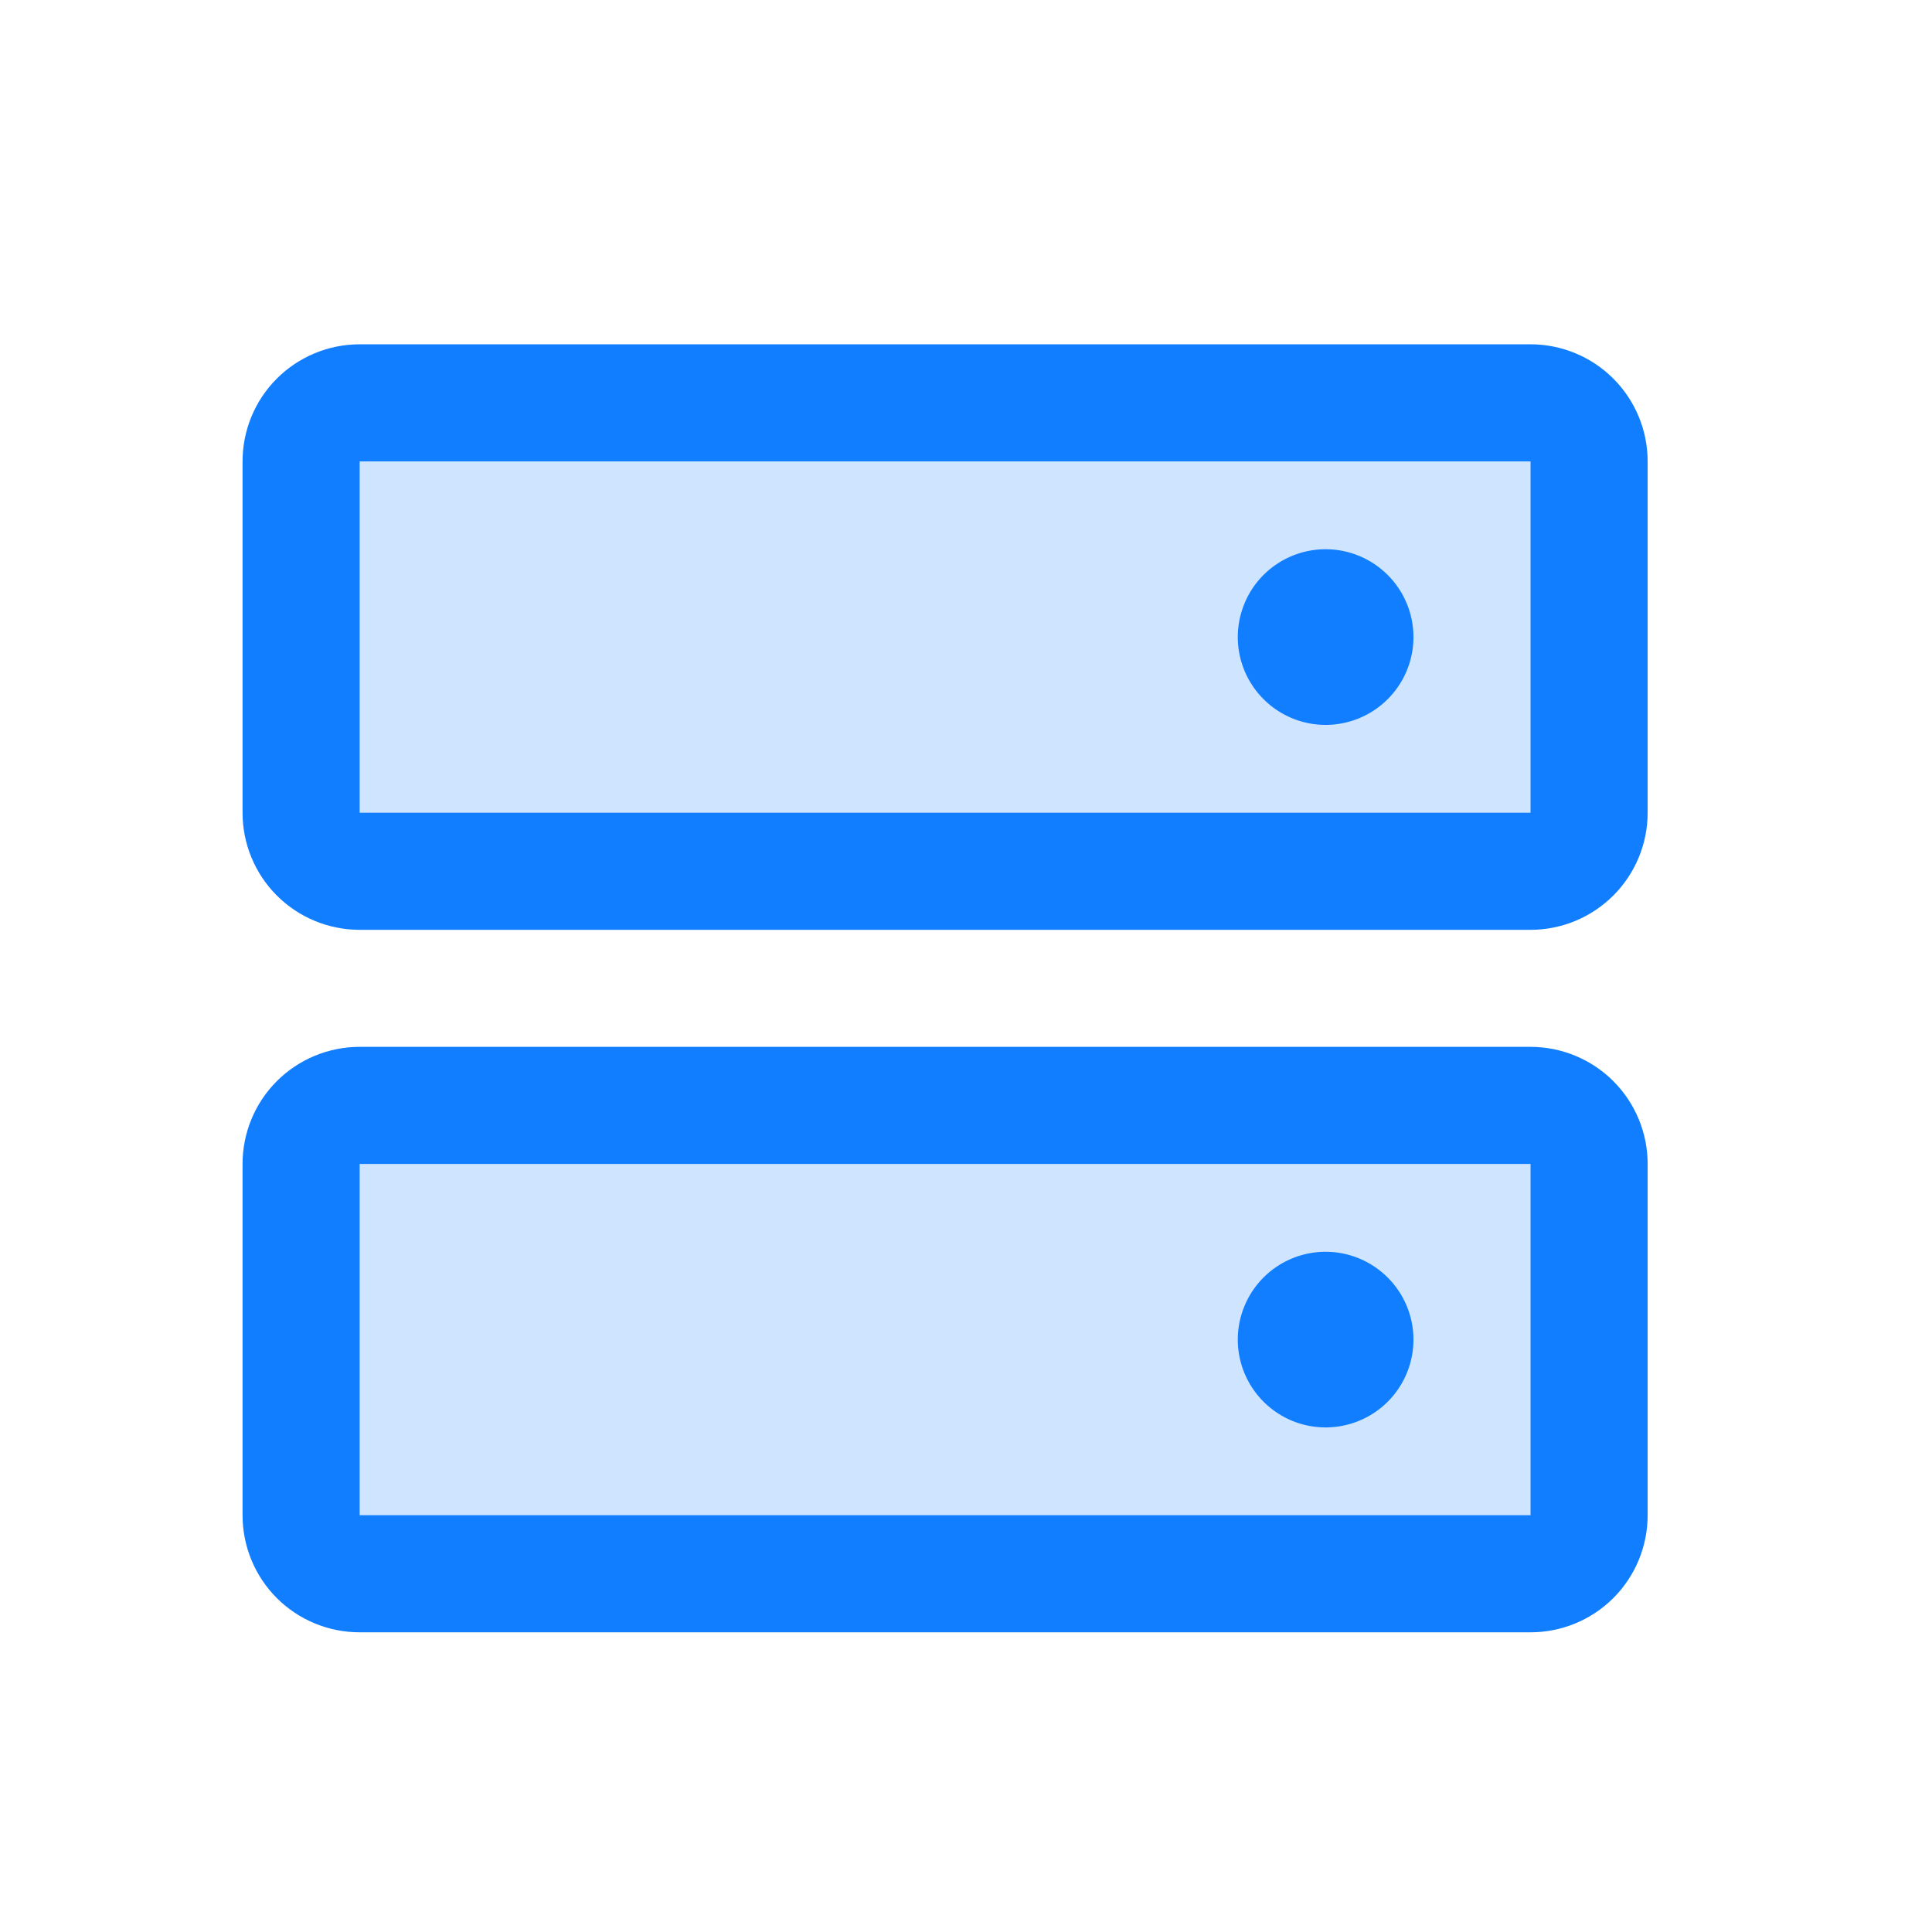 <svg width="33" height="33" viewBox="0 0 33 33" fill="none" xmlns="http://www.w3.org/2000/svg">
<path opacity="0.2" d="M27.143 19.881V25.881C27.143 26.147 27.037 26.401 26.85 26.589C26.662 26.776 26.408 26.881 26.143 26.881H6.143C5.877 26.881 5.623 26.776 5.435 26.589C5.248 26.401 5.143 26.147 5.143 25.881V19.881C5.143 19.616 5.248 19.362 5.435 19.174C5.623 18.987 5.877 18.881 6.143 18.881H26.143C26.408 18.881 26.662 18.987 26.85 19.174C27.037 19.362 27.143 19.616 27.143 19.881ZM26.143 6.881H6.143C5.877 6.881 5.623 6.987 5.435 7.174C5.248 7.362 5.143 7.616 5.143 7.881V13.882C5.143 14.147 5.248 14.401 5.435 14.589C5.623 14.776 5.877 14.882 6.143 14.882H26.143C26.408 14.882 26.662 14.776 26.85 14.589C27.037 14.401 27.143 14.147 27.143 13.882V7.881C27.143 7.616 27.037 7.362 26.85 7.174C26.662 6.987 26.408 6.881 26.143 6.881Z" fill="#107EFF"/>
<path d="M26.143 17.881H6.143C5.612 17.881 5.103 18.092 4.728 18.467C4.353 18.842 4.143 19.351 4.143 19.881V25.881C4.143 26.412 4.353 26.921 4.728 27.296C5.103 27.671 5.612 27.881 6.143 27.881H26.143C26.673 27.881 27.182 27.671 27.557 27.296C27.932 26.921 28.143 26.412 28.143 25.881V19.881C28.143 19.351 27.932 18.842 27.557 18.467C27.182 18.092 26.673 17.881 26.143 17.881ZM26.143 25.881H6.143V19.881H26.143V25.881ZM26.143 5.881H6.143C5.612 5.881 5.103 6.092 4.728 6.467C4.353 6.842 4.143 7.351 4.143 7.881V13.882C4.143 14.412 4.353 14.921 4.728 15.296C5.103 15.671 5.612 15.882 6.143 15.882H26.143C26.673 15.882 27.182 15.671 27.557 15.296C27.932 14.921 28.143 14.412 28.143 13.882V7.881C28.143 7.351 27.932 6.842 27.557 6.467C27.182 6.092 26.673 5.881 26.143 5.881ZM26.143 13.882H6.143V7.881H26.143V13.882ZM24.143 10.882C24.143 11.178 24.055 11.468 23.89 11.715C23.725 11.961 23.491 12.154 23.217 12.267C22.942 12.381 22.641 12.411 22.35 12.353C22.059 12.295 21.792 12.152 21.582 11.942C21.372 11.732 21.229 11.465 21.171 11.174C21.113 10.883 21.143 10.582 21.257 10.307C21.37 10.033 21.562 9.799 21.809 9.634C22.056 9.469 22.346 9.381 22.643 9.381C23.04 9.381 23.422 9.54 23.703 9.821C23.985 10.102 24.143 10.484 24.143 10.882ZM24.143 22.881C24.143 23.178 24.055 23.468 23.89 23.715C23.725 23.962 23.491 24.154 23.217 24.267C22.942 24.381 22.641 24.41 22.35 24.353C22.059 24.295 21.792 24.152 21.582 23.942C21.372 23.732 21.229 23.465 21.171 23.174C21.113 22.883 21.143 22.581 21.257 22.307C21.37 22.033 21.562 21.799 21.809 21.634C22.056 21.469 22.346 21.381 22.643 21.381C23.04 21.381 23.422 21.54 23.703 21.821C23.985 22.102 24.143 22.484 24.143 22.881Z" fill="#107EFF"/>
</svg>
